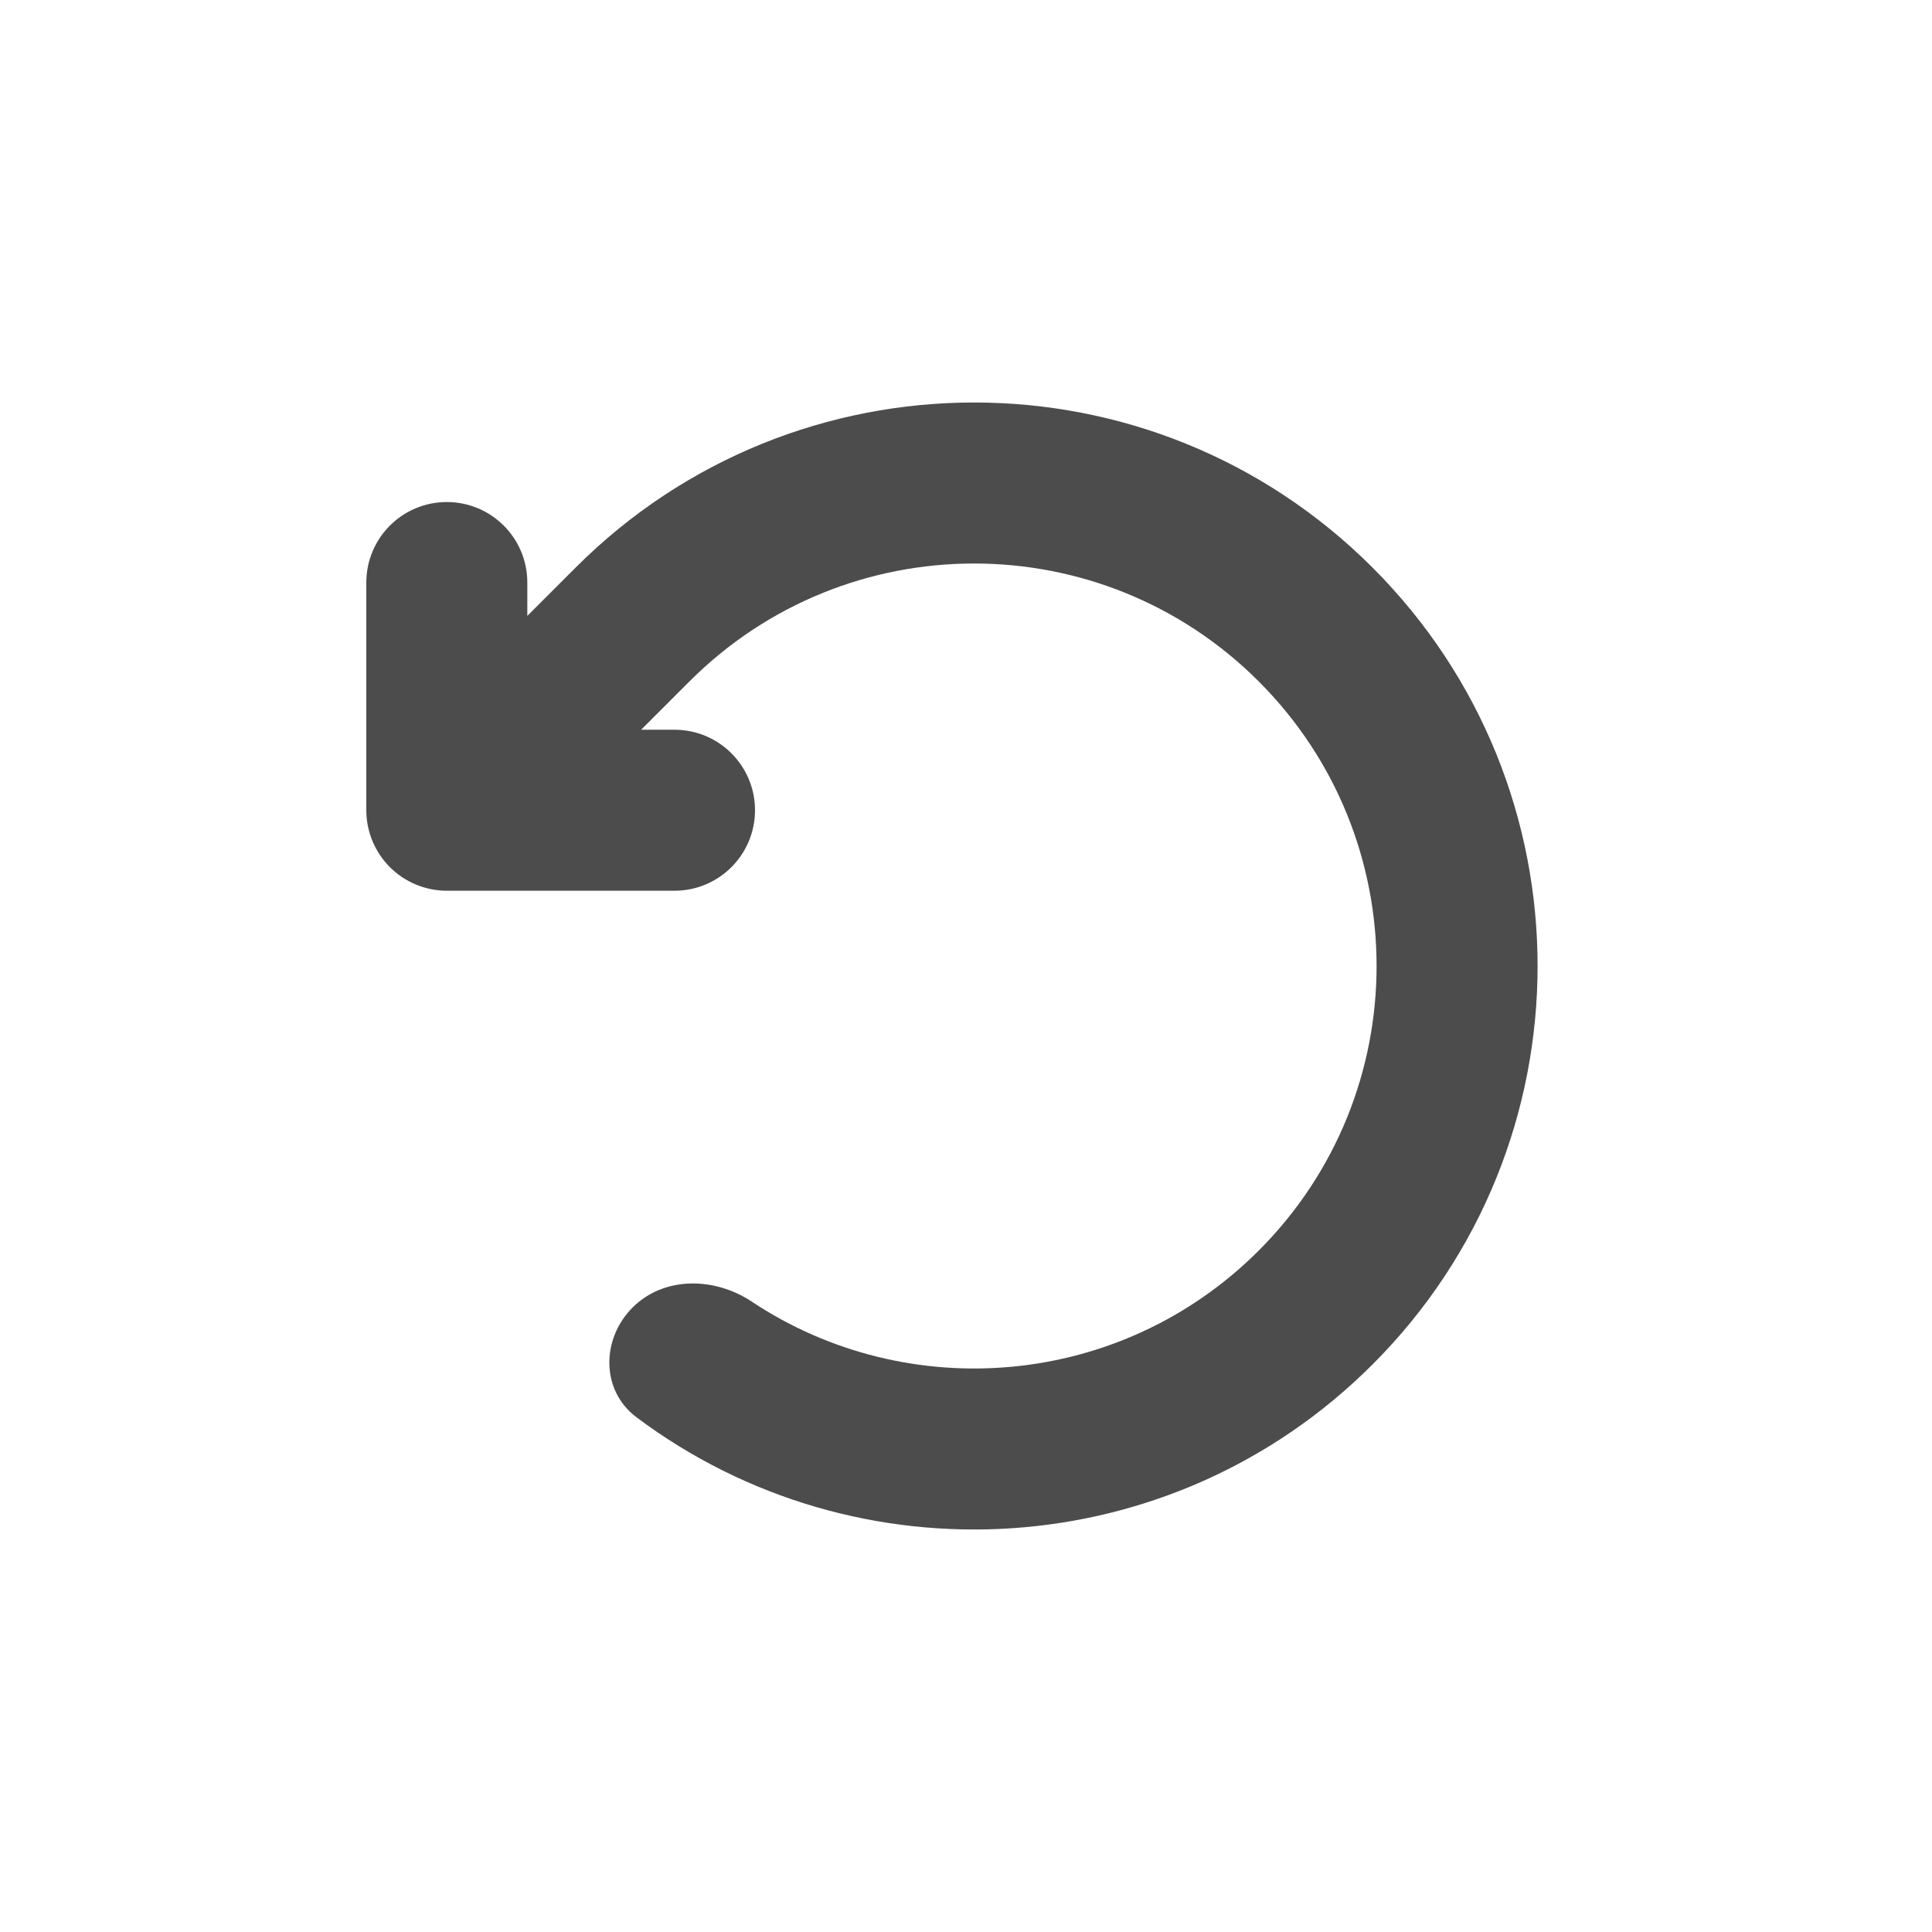 <svg width="48" height="48" viewBox="0 0 48 48" fill="none" xmlns="http://www.w3.org/2000/svg">
<g clip-path="url(#clip0_13040_15147)">
<path d="M31.272 16.929C27.367 13.024 21.035 13.024 17.13 16.929L15.929 18.13L16.758 18.13C17.862 18.13 18.758 19.025 18.758 20.13C18.758 21.234 17.862 22.13 16.758 22.13L11.101 22.13C10.57 22.13 10.062 21.919 9.687 21.544C9.312 21.169 9.101 20.66 9.101 20.13L9.101 14.473C9.101 13.368 9.996 12.473 11.101 12.473C12.206 12.473 13.101 13.368 13.101 14.473V15.301L14.302 14.101C19.769 8.633 28.633 8.633 34.1 14.101C39.568 19.568 39.568 28.432 34.1 33.9C29.112 38.888 21.295 39.325 15.811 35.21C14.928 34.547 14.935 33.266 15.716 32.485C16.497 31.704 17.755 31.725 18.675 32.337C22.558 34.917 27.848 34.495 31.272 31.071C35.177 27.166 35.177 20.834 31.272 16.929Z" fill="#4C4C4C"/>
</g>
<defs>
<clipPath id="clip0_13040_15147">
<rect width="32" height="28" fill="white" transform="translate(8 10)"/>
</clipPath>
</defs>
</svg>
